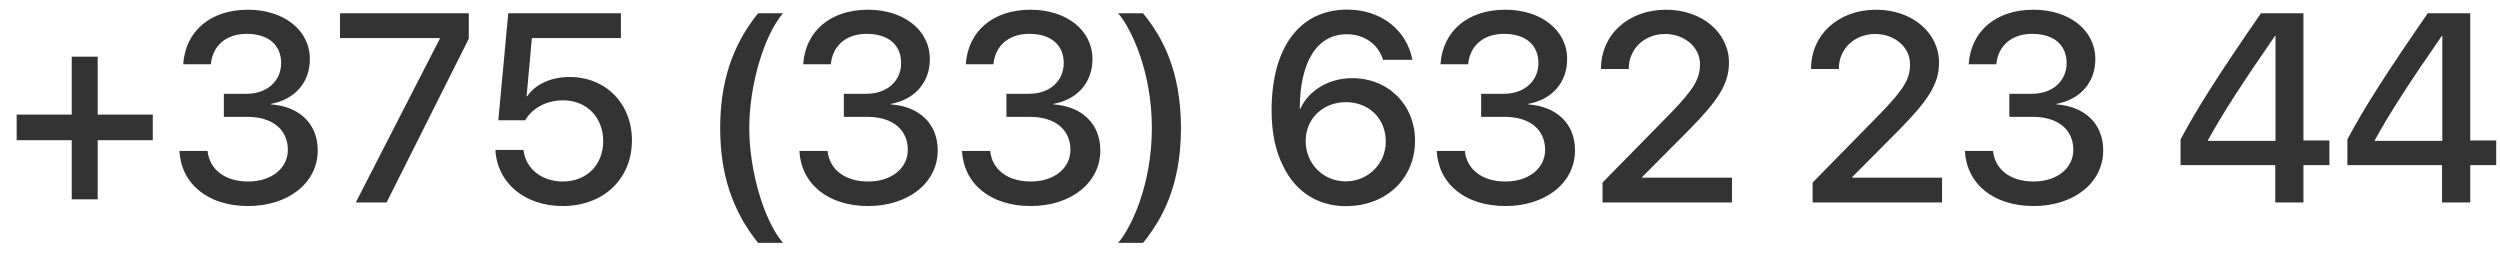 <?xml version="1.0" encoding="UTF-8"?> <svg xmlns="http://www.w3.org/2000/svg" width="128" height="13" viewBox="0 0 128 13" fill="none"><path d="M5.002 7.178V10.206H3.673V7.178H0.853V5.869H3.673V2.901H5.002V5.869H7.822V7.178H5.002ZM11.461 5.983V4.801H12.629C13.677 4.801 14.395 4.143 14.395 3.23C14.395 2.331 13.777 1.733 12.629 1.733C11.582 1.733 10.883 2.337 10.796 3.291H9.38C9.494 1.592 10.776 0.498 12.696 0.498C14.529 0.498 15.865 1.538 15.865 3.029C15.865 4.237 15.073 5.104 13.871 5.318V5.345C15.328 5.446 16.268 6.339 16.268 7.695C16.268 9.387 14.731 10.549 12.71 10.549C10.622 10.549 9.279 9.4 9.185 7.729H10.628C10.722 8.655 11.488 9.293 12.71 9.293C13.891 9.293 14.737 8.622 14.737 7.675C14.737 6.628 13.945 5.983 12.669 5.983H11.461ZM18.215 10.367L22.519 1.982V1.948H17.409V0.679H24.002V1.982L19.793 10.367H18.215ZM28.803 10.549C26.869 10.549 25.453 9.367 25.365 7.675H26.802C26.91 8.635 27.735 9.293 28.816 9.293C30.038 9.293 30.884 8.44 30.884 7.225C30.884 6.01 30.038 5.137 28.83 5.137C27.991 5.137 27.265 5.52 26.889 6.158H25.513L26.023 0.679H31.791V1.948H27.232L26.963 4.922H26.997C27.42 4.311 28.212 3.942 29.159 3.942C31.018 3.942 32.355 5.305 32.355 7.185C32.355 9.172 30.891 10.549 28.803 10.549ZM36.873 6.56C36.873 4.211 37.491 2.317 38.813 0.679H40.089C39.122 1.807 38.363 4.345 38.363 6.554C38.363 8.763 39.122 11.307 40.089 12.435H38.813C37.491 10.79 36.873 8.897 36.873 6.56ZM43.204 5.983V4.801H44.372C45.42 4.801 46.138 4.143 46.138 3.23C46.138 2.331 45.52 1.733 44.372 1.733C43.325 1.733 42.627 2.337 42.539 3.291H41.123C41.237 1.592 42.519 0.498 44.44 0.498C46.272 0.498 47.608 1.538 47.608 3.029C47.608 4.237 46.816 5.104 45.614 5.318V5.345C47.071 5.446 48.011 6.339 48.011 7.695C48.011 9.387 46.474 10.549 44.453 10.549C42.365 10.549 41.022 9.4 40.928 7.729H42.372C42.466 8.655 43.231 9.293 44.453 9.293C45.635 9.293 46.48 8.622 46.48 7.675C46.48 6.628 45.688 5.983 44.413 5.983H43.204ZM51.529 5.983V4.801H52.697C53.745 4.801 54.463 4.143 54.463 3.23C54.463 2.331 53.846 1.733 52.697 1.733C51.65 1.733 50.952 2.337 50.865 3.291H49.448C49.562 1.592 50.844 0.498 52.765 0.498C54.597 0.498 55.934 1.538 55.934 3.029C55.934 4.237 55.141 5.104 53.94 5.318V5.345C55.397 5.446 56.336 6.339 56.336 7.695C56.336 9.387 54.799 10.549 52.778 10.549C50.69 10.549 49.347 9.4 49.253 7.729H50.697C50.791 8.655 51.556 9.293 52.778 9.293C53.96 9.293 54.806 8.622 54.806 7.675C54.806 6.628 54.013 5.983 52.738 5.983H51.529ZM60.465 6.56C60.465 9.494 59.512 11.213 58.525 12.435H57.249C57.921 11.656 58.975 9.454 58.975 6.554C58.975 3.653 57.914 1.451 57.249 0.679H58.525C59.512 1.894 60.465 3.613 60.465 6.56ZM68.912 10.555C67.481 10.555 66.333 9.823 65.702 8.514C65.306 7.742 65.105 6.789 65.105 5.654C65.105 2.411 66.555 0.491 68.979 0.491C70.691 0.491 72.02 1.518 72.315 3.062H70.811C70.576 2.27 69.851 1.753 68.965 1.753C67.441 1.753 66.555 3.136 66.548 5.573H66.575C66.998 4.634 68.025 4.002 69.234 4.002C71.08 4.002 72.45 5.365 72.45 7.205C72.45 9.145 70.966 10.555 68.912 10.555ZM68.898 9.286C70.039 9.286 70.953 8.387 70.953 7.252C70.953 6.077 70.1 5.231 68.912 5.231C67.73 5.231 66.85 6.077 66.85 7.225C66.85 8.373 67.743 9.286 68.898 9.286ZM75.834 5.983V4.801H77.002C78.049 4.801 78.767 4.143 78.767 3.23C78.767 2.331 78.15 1.733 77.002 1.733C75.954 1.733 75.256 2.337 75.169 3.291H73.752C73.866 1.592 75.149 0.498 77.069 0.498C78.902 0.498 80.238 1.538 80.238 3.029C80.238 4.237 79.446 5.104 78.244 5.318V5.345C79.701 5.446 80.641 6.339 80.641 7.695C80.641 9.387 79.103 10.549 77.082 10.549C74.994 10.549 73.651 9.4 73.558 7.729H75.001C75.095 8.655 75.86 9.293 77.082 9.293C78.264 9.293 79.11 8.622 79.11 7.675C79.11 6.628 78.318 5.983 77.042 5.983H75.834ZM81.97 3.519C81.97 1.773 83.373 0.498 85.3 0.498C87.146 0.498 88.523 1.673 88.523 3.21C88.523 4.338 87.918 5.177 86.502 6.628L84.078 9.065V9.098H88.677V10.367H82.05V9.347L85.549 5.782C86.73 4.553 87.039 4.043 87.039 3.284C87.039 2.425 86.26 1.74 85.253 1.74C84.192 1.74 83.393 2.505 83.393 3.512V3.532H81.97V3.519ZM92.726 3.519C92.726 1.773 94.129 0.498 96.056 0.498C97.902 0.498 99.278 1.673 99.278 3.21C99.278 4.338 98.674 5.177 97.257 6.628L94.834 9.065V9.098H99.433V10.367H92.806V9.347L96.304 5.782C97.486 4.553 97.795 4.043 97.795 3.284C97.795 2.425 97.016 1.74 96.009 1.74C94.948 1.74 94.149 2.505 94.149 3.512V3.532H92.726V3.519ZM102.877 5.983V4.801H104.045C105.093 4.801 105.811 4.143 105.811 3.23C105.811 2.331 105.193 1.733 104.045 1.733C102.998 1.733 102.3 2.337 102.212 3.291H100.796C100.91 1.592 102.192 0.498 104.112 0.498C105.945 0.498 107.281 1.538 107.281 3.029C107.281 4.237 106.489 5.104 105.287 5.318V5.345C106.744 5.446 107.684 6.339 107.684 7.695C107.684 9.387 106.147 10.549 104.126 10.549C102.038 10.549 100.695 9.4 100.601 7.729H102.044C102.138 8.655 102.904 9.293 104.126 9.293C105.307 9.293 106.153 8.622 106.153 7.675C106.153 6.628 105.361 5.983 104.085 5.983H102.877ZM116.493 10.367V8.454H111.645V7.138C112.478 5.573 113.579 3.835 115.761 0.679H117.936V7.192H119.266V8.454H117.936V10.367H116.493ZM113.048 7.178V7.212H116.506V1.841H116.479C114.801 4.264 113.821 5.775 113.048 7.178ZM125.033 10.367V8.454H120.185V7.138C121.018 5.573 122.119 3.835 124.301 0.679H126.476V7.192H127.806V8.454H126.476V10.367H125.033ZM121.589 7.178V7.212H125.046V1.841H125.019C123.341 4.264 122.361 5.775 121.589 7.178Z" fill="#333333"></path></svg> 